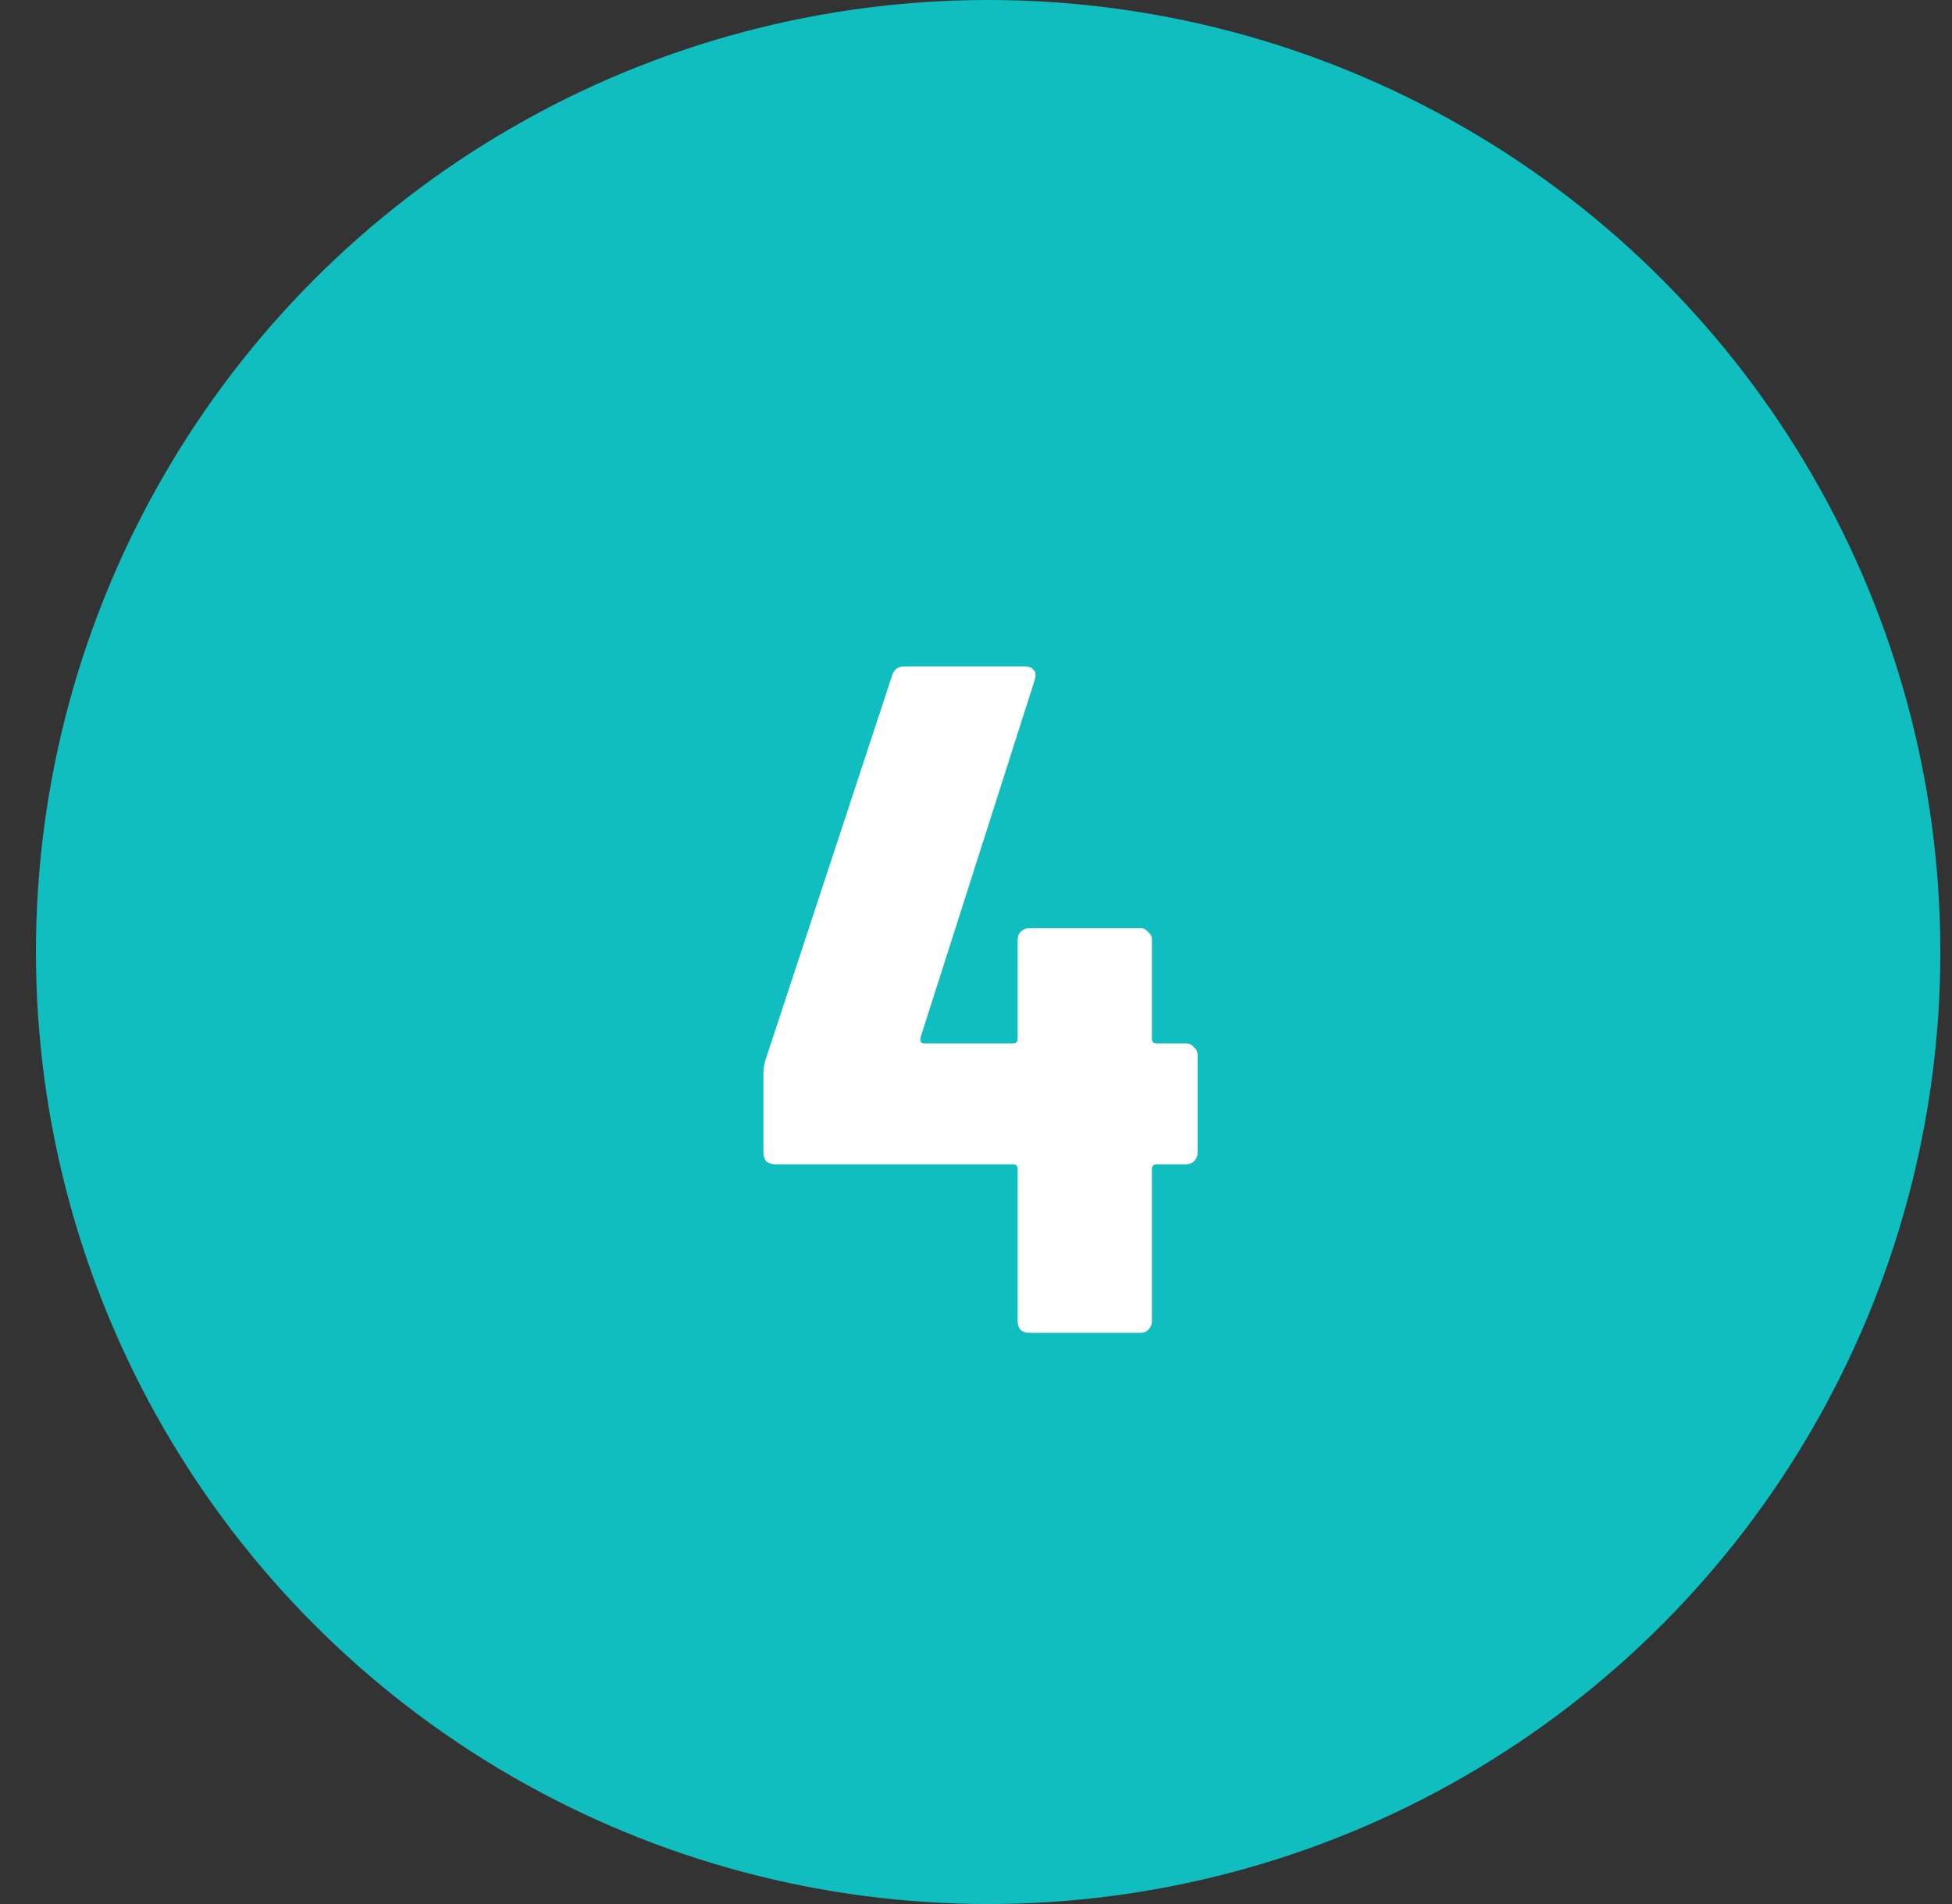 <svg xmlns="http://www.w3.org/2000/svg" width="41" height="40" viewBox="0 0 41 40" fill="none"><rect x="0" y="0" width="41" height="40" fill="#333333" stroke="none"/><circle cx="20.755" cy="20" r="20" fill="#10BEC0"></circle><path d="M24.915 21.92C24.981 21.92 25.035 21.947 25.075 22C25.128 22.04 25.154 22.093 25.154 22.16V24.22C25.154 24.287 25.128 24.347 25.075 24.4C25.035 24.44 24.981 24.46 24.915 24.46H24.294C24.228 24.46 24.195 24.493 24.195 24.56V27.76C24.195 27.827 24.168 27.887 24.114 27.94C24.075 27.98 24.021 28 23.954 28H21.614C21.548 28 21.488 27.98 21.434 27.94C21.395 27.887 21.375 27.827 21.375 27.76V24.56C21.375 24.493 21.341 24.46 21.274 24.46H16.274C16.208 24.46 16.148 24.44 16.095 24.4C16.055 24.347 16.035 24.287 16.035 24.22V22.58C16.035 22.46 16.048 22.36 16.075 22.28L18.735 14.2C18.774 14.067 18.861 14 18.994 14H21.535C21.614 14 21.674 14.027 21.715 14.08C21.755 14.12 21.761 14.187 21.735 14.28L19.334 21.8C19.321 21.88 19.348 21.92 19.415 21.92H21.274C21.341 21.92 21.375 21.887 21.375 21.82V19.74C21.375 19.673 21.395 19.62 21.434 19.58C21.488 19.527 21.548 19.5 21.614 19.5H23.954C24.021 19.5 24.075 19.527 24.114 19.58C24.168 19.62 24.195 19.673 24.195 19.74V21.82C24.195 21.887 24.228 21.92 24.294 21.92H24.915Z" fill="white"></path></svg>
